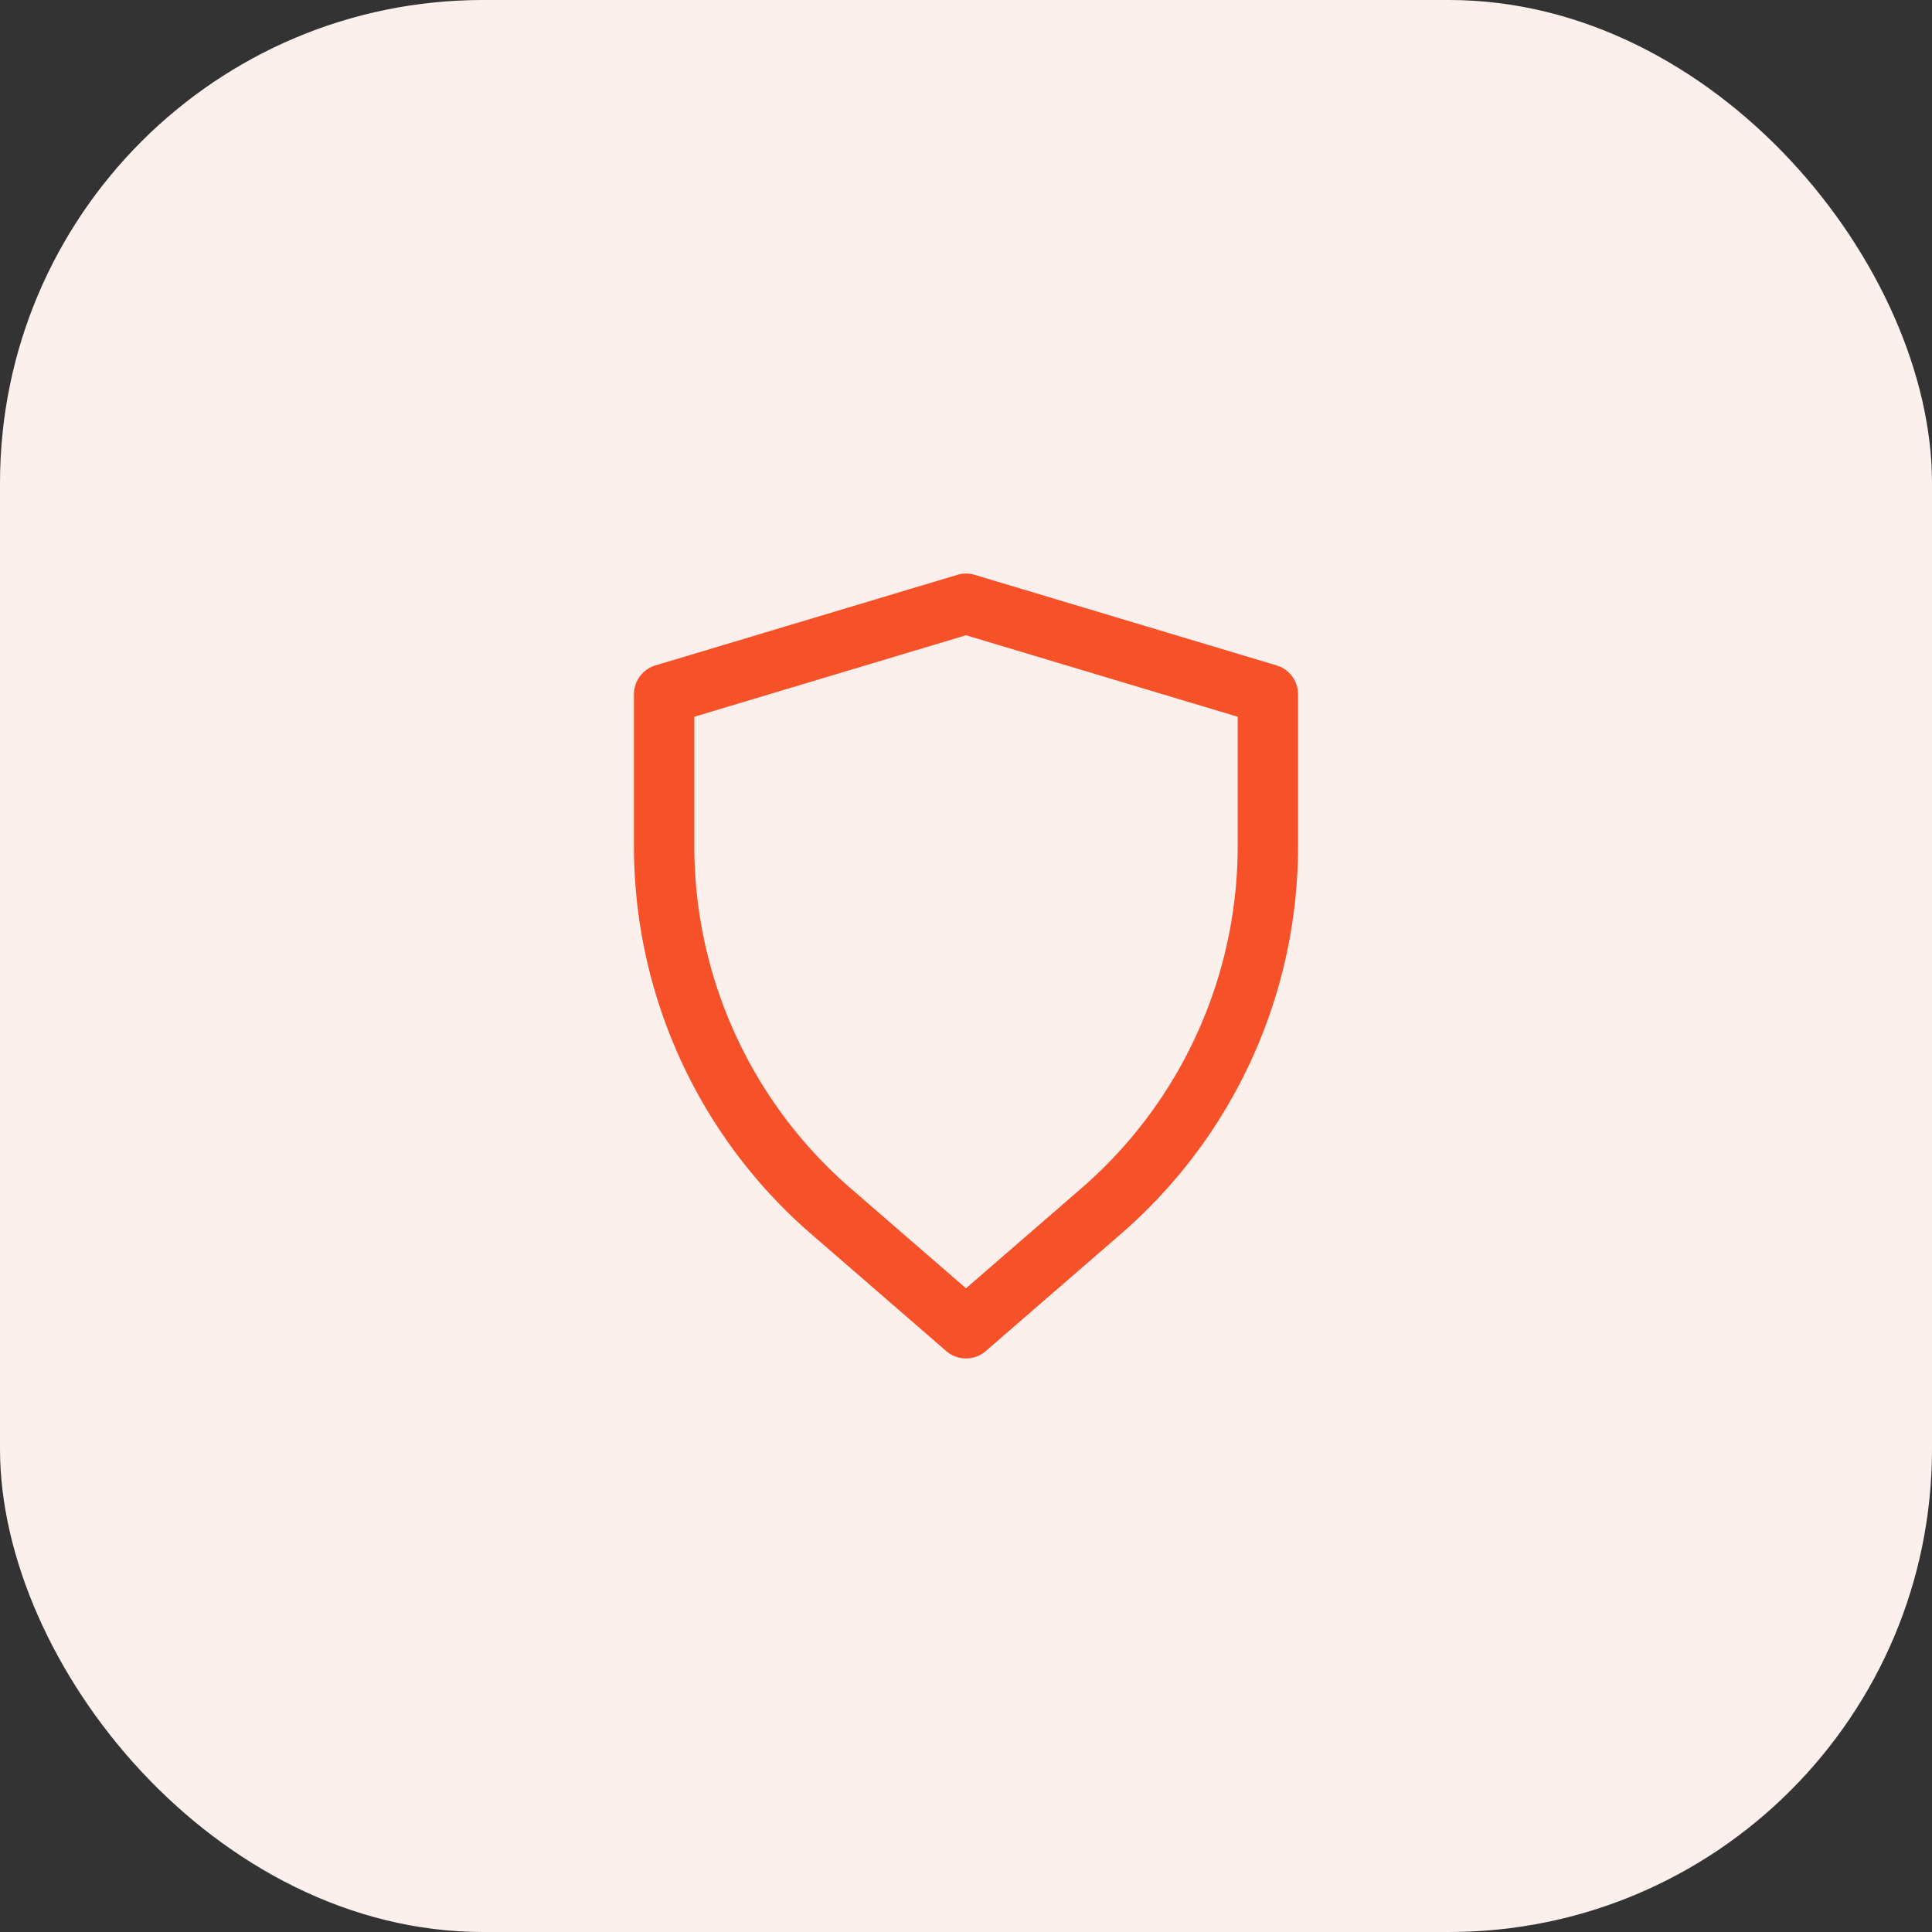 <svg xmlns="http://www.w3.org/2000/svg" width="64" height="64" fill="none">
  <rect width="100%" height="100%" fill="#333333" stroke="none"/>
  <rect width="64" height="64" fill="#FCF0ED" rx="16"/>
  <path stroke="#F65128" stroke-linejoin="round" stroke-width="2" d="m22 23 10-3 10 3v5.027a16 16 0 0 1-5.521 12.091L32 44l-4.479-3.882A16 16 0 0 1 22 28.028V23Z"/>
</svg>
